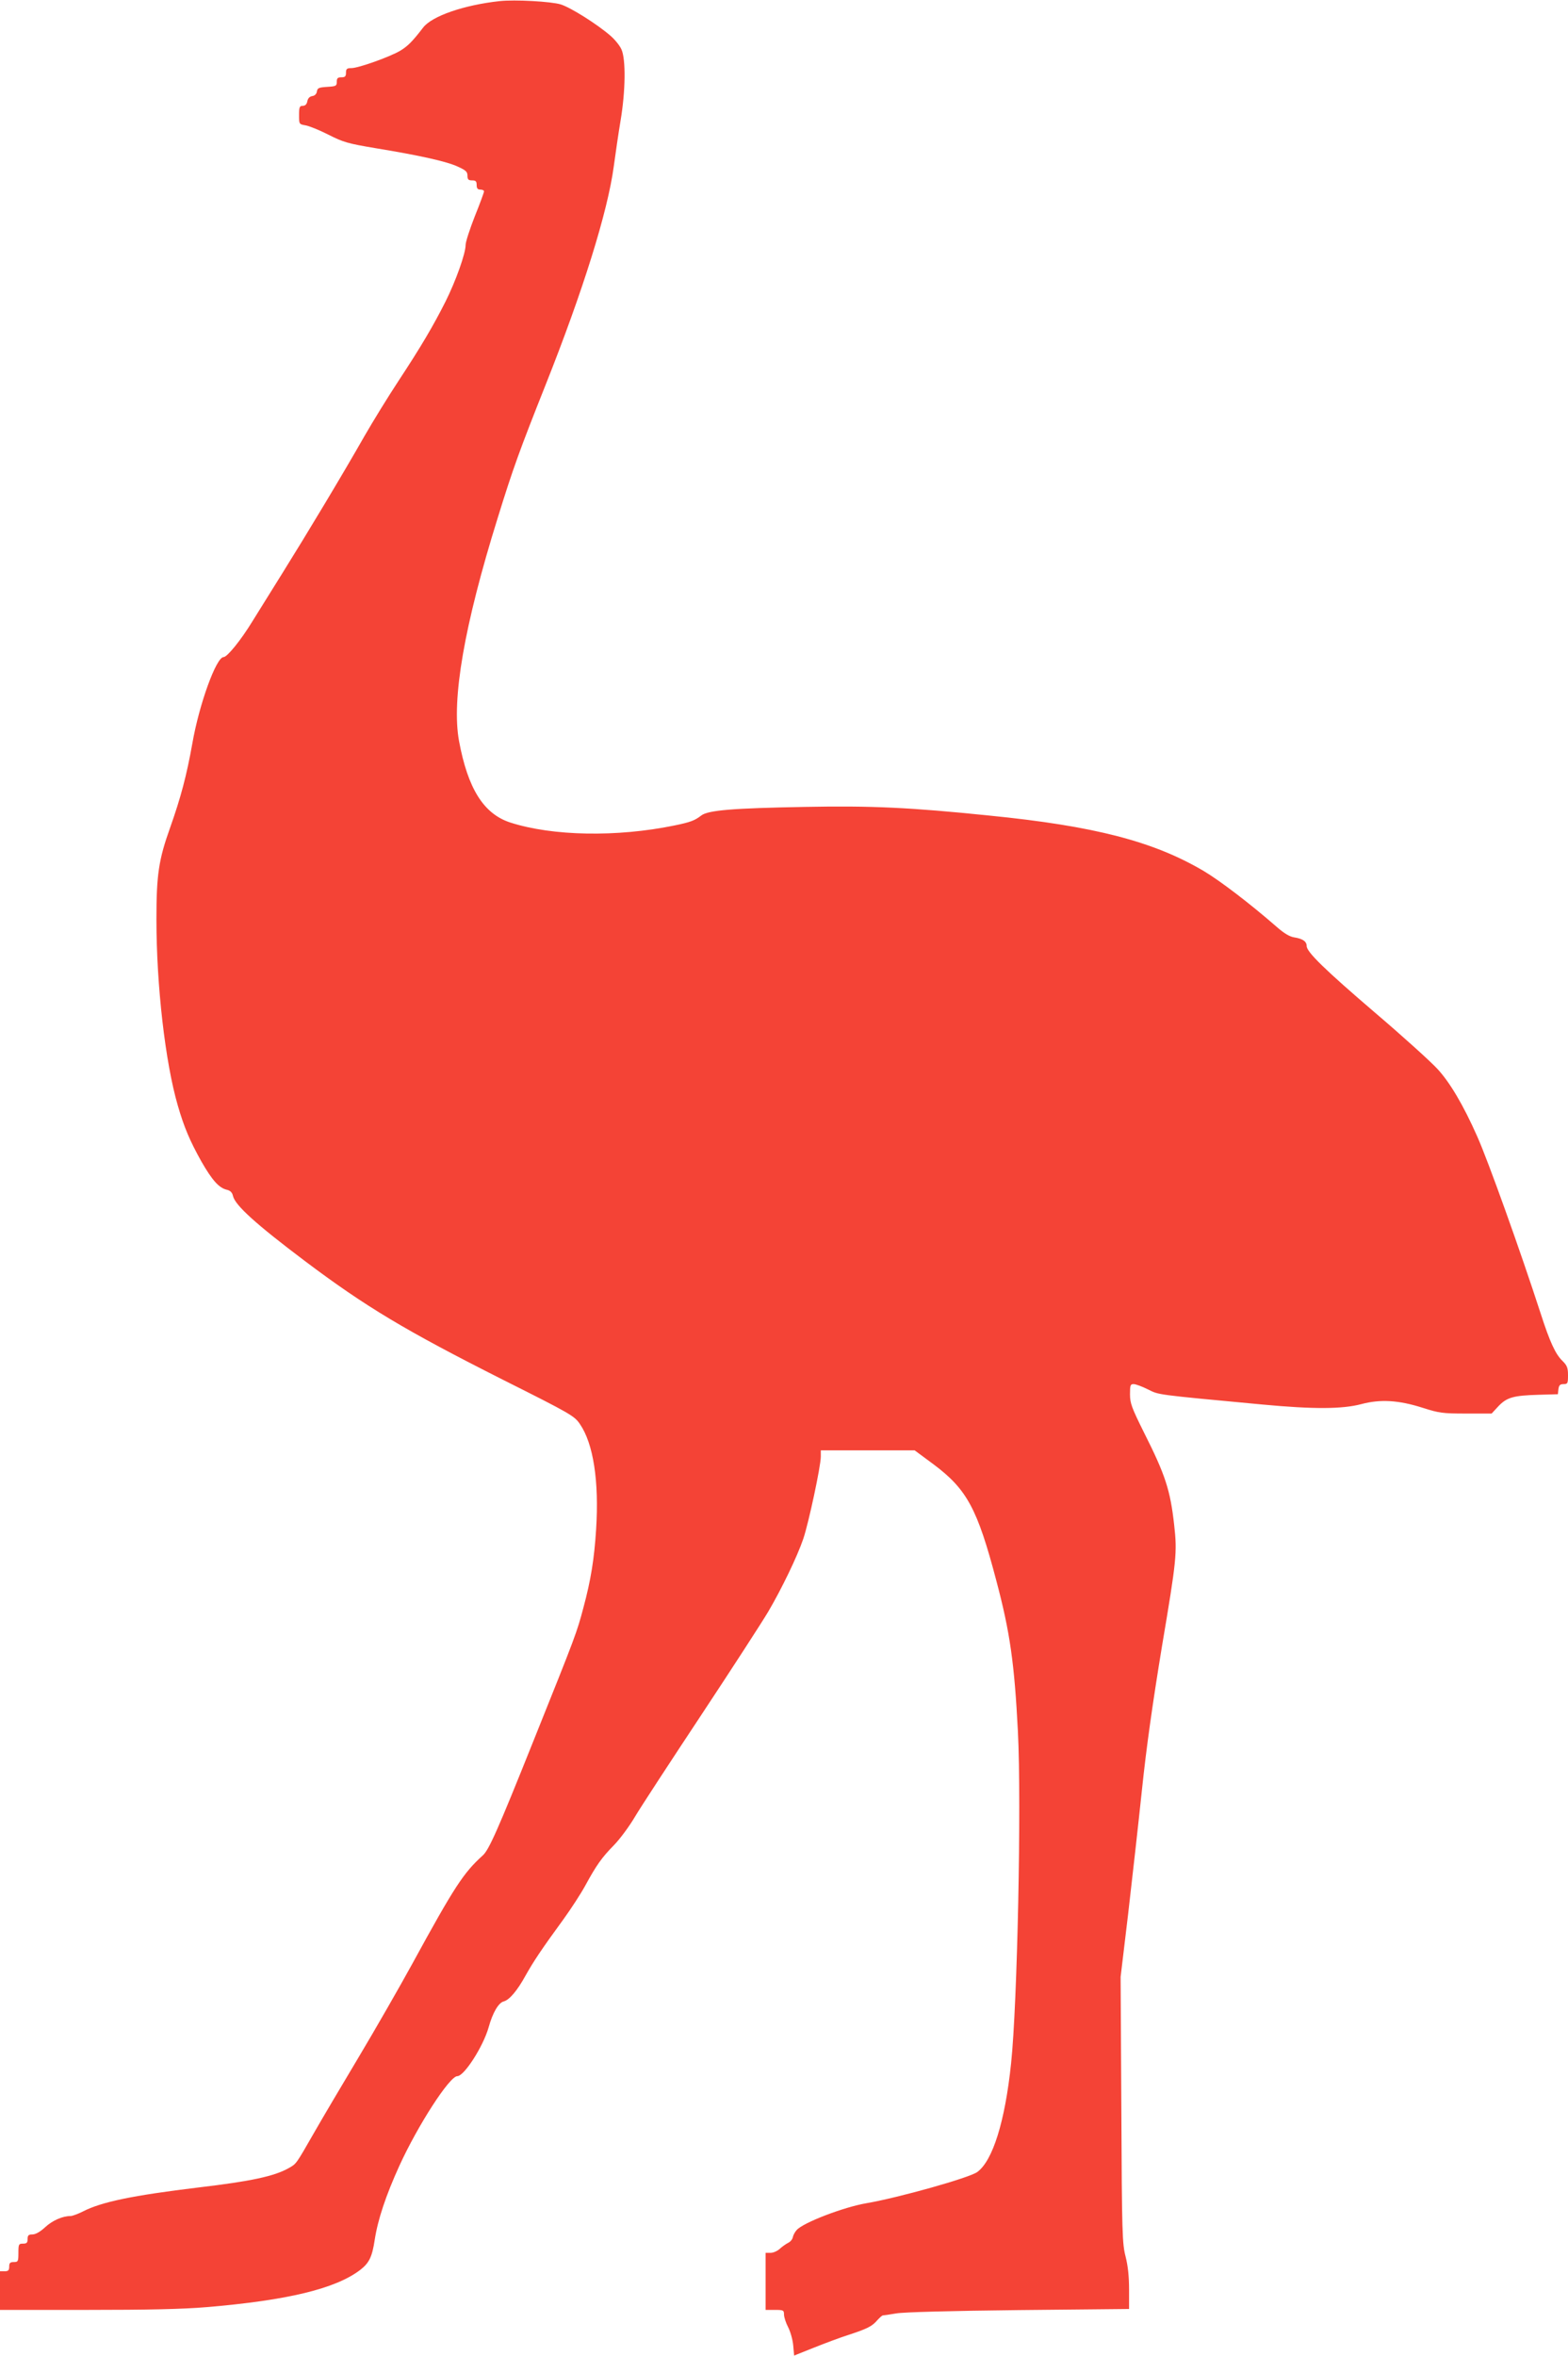 <?xml version="1.0" standalone="no"?>
<!DOCTYPE svg PUBLIC "-//W3C//DTD SVG 20010904//EN"
 "http://www.w3.org/TR/2001/REC-SVG-20010904/DTD/svg10.dtd">
<svg version="1.0" xmlns="http://www.w3.org/2000/svg"
 width="852pt" height="1280pt" viewBox="0 0 852 1280"
 preserveAspectRatio="xMidYMid meet">
<g transform="translate(0,1280) scale(0.1,-0.1)"
fill="#f44336" stroke="none">
<path d="M2715 12794 c-193 -21 -368 -81 -416 -144 -59 -77 -85 -102 -125
-126 -58 -34 -227 -94 -264 -94 -25 0 -30 -4 -30 -25 0 -20 -5 -25 -25 -25
-20 0 -25 -5 -25 -24 0 -23 -4 -25 -52 -28 -46 -3 -53 -6 -56 -25 -2 -13 -11
-23 -25 -25 -14 -2 -24 -12 -27 -28 -3 -17 -12 -25 -25 -25 -17 0 -20 -7 -20
-50 0 -49 0 -50 35 -56 19 -3 76 -26 125 -51 81 -41 106 -48 255 -73 238 -39
387 -72 447 -100 44 -20 53 -28 53 -49 0 -21 5 -26 25 -26 20 0 25 -5 25 -25
0 -18 5 -25 20 -25 11 0 20 -4 20 -10 0 -5 -22 -66 -50 -135 -27 -69 -50 -139
-50 -156 0 -46 -53 -195 -109 -307 -67 -133 -133 -245 -256 -432 -56 -85 -139
-220 -185 -300 -117 -206 -315 -535 -443 -740 -60 -96 -134 -215 -165 -265
-64 -105 -138 -195 -157 -195 -40 0 -133 -257 -170 -470 -31 -174 -63 -294
-120 -455 -63 -176 -75 -258 -75 -500 0 -361 48 -777 116 -1011 34 -118 66
-193 128 -304 59 -103 96 -144 138 -154 19 -4 30 -15 34 -34 12 -51 125 -153
389 -352 332 -250 548 -379 1077 -646 371 -186 389 -197 419 -241 73 -106 105
-310 88 -574 -10 -157 -28 -272 -69 -424 -36 -135 -37 -140 -272 -725 -194
-485 -242 -592 -275 -621 -104 -94 -153 -168 -383 -589 -68 -124 -198 -351
-290 -505 -92 -154 -201 -338 -242 -410 -101 -176 -97 -171 -140 -195 -78 -44
-204 -71 -491 -105 -355 -43 -525 -78 -626 -130 -28 -14 -58 -25 -68 -25 -43
0 -98 -24 -138 -61 -27 -25 -52 -39 -69 -39 -21 0 -26 -5 -26 -25 0 -20 -5
-25 -25 -25 -23 0 -25 -3 -25 -50 0 -47 -2 -50 -25 -50 -20 0 -25 -5 -25 -25
0 -20 -5 -25 -25 -25 l-25 0 0 -105 0 -105 469 0 c335 0 522 4 653 15 441 37
701 100 835 202 49 38 65 71 79 163 17 111 60 240 134 403 101 221 273 487
315 487 37 0 140 160 170 265 22 80 54 134 82 141 31 8 74 59 119 141 41 73
84 139 204 303 42 58 96 141 120 185 60 110 89 152 157 221 32 33 83 102 113
153 30 51 193 300 361 554 168 254 331 506 363 560 73 124 159 302 191 397 29
86 95 394 95 446 l0 34 255 0 255 0 104 -77 c180 -135 237 -240 340 -632 74
-279 98 -447 117 -819 20 -389 -3 -1482 -37 -1802 -33 -317 -100 -530 -184
-591 -42 -31 -426 -139 -600 -169 -125 -21 -346 -106 -381 -146 -10 -11 -19
-28 -21 -39 -2 -11 -13 -25 -26 -31 -12 -6 -33 -21 -46 -33 -12 -11 -34 -21
-49 -21 l-27 0 0 -155 0 -155 50 0 c47 0 50 -2 50 -25 0 -14 10 -45 22 -68 12
-23 25 -67 28 -99 l5 -56 108 43 c60 24 145 56 190 70 100 33 126 46 154 79
13 14 26 26 30 26 5 0 37 5 73 11 39 7 303 14 665 18 l600 6 0 105 c0 71 -6
129 -19 180 -18 70 -20 124 -23 797 l-4 722 41 343 c22 190 56 493 75 674 24
230 57 464 109 781 79 468 83 507 66 658 -21 189 -48 272 -164 502 -67 135
-76 159 -76 208 0 49 2 55 20 55 11 0 46 -13 78 -29 61 -30 34 -27 622 -82
278 -26 433 -25 536 2 104 28 204 22 335 -20 88 -28 107 -31 235 -31 l139 0
37 40 c46 48 81 58 218 62 l105 3 3 28 c3 21 9 27 28 27 22 0 24 4 24 48 0 40
-5 53 -29 77 -39 37 -69 102 -120 260 -110 339 -285 828 -344 960 -76 172
-150 296 -217 368 -36 39 -186 175 -335 302 -277 237 -375 333 -375 365 0 25
-22 40 -67 47 -26 4 -56 22 -98 59 -141 123 -307 250 -395 302 -271 160 -592
244 -1165 301 -428 44 -640 54 -1001 47 -394 -7 -527 -18 -564 -47 -35 -27
-58 -36 -146 -54 -311 -64 -661 -58 -891 16 -145 47 -231 184 -279 444 -41
225 28 626 210 1210 84 272 120 370 259 720 205 515 339 945 372 1191 9 66 25
178 37 249 27 161 29 332 5 386 -9 21 -36 54 -59 74 -75 65 -217 154 -271 171
-52 16 -249 27 -332 18z"/>
</g>
</svg>
